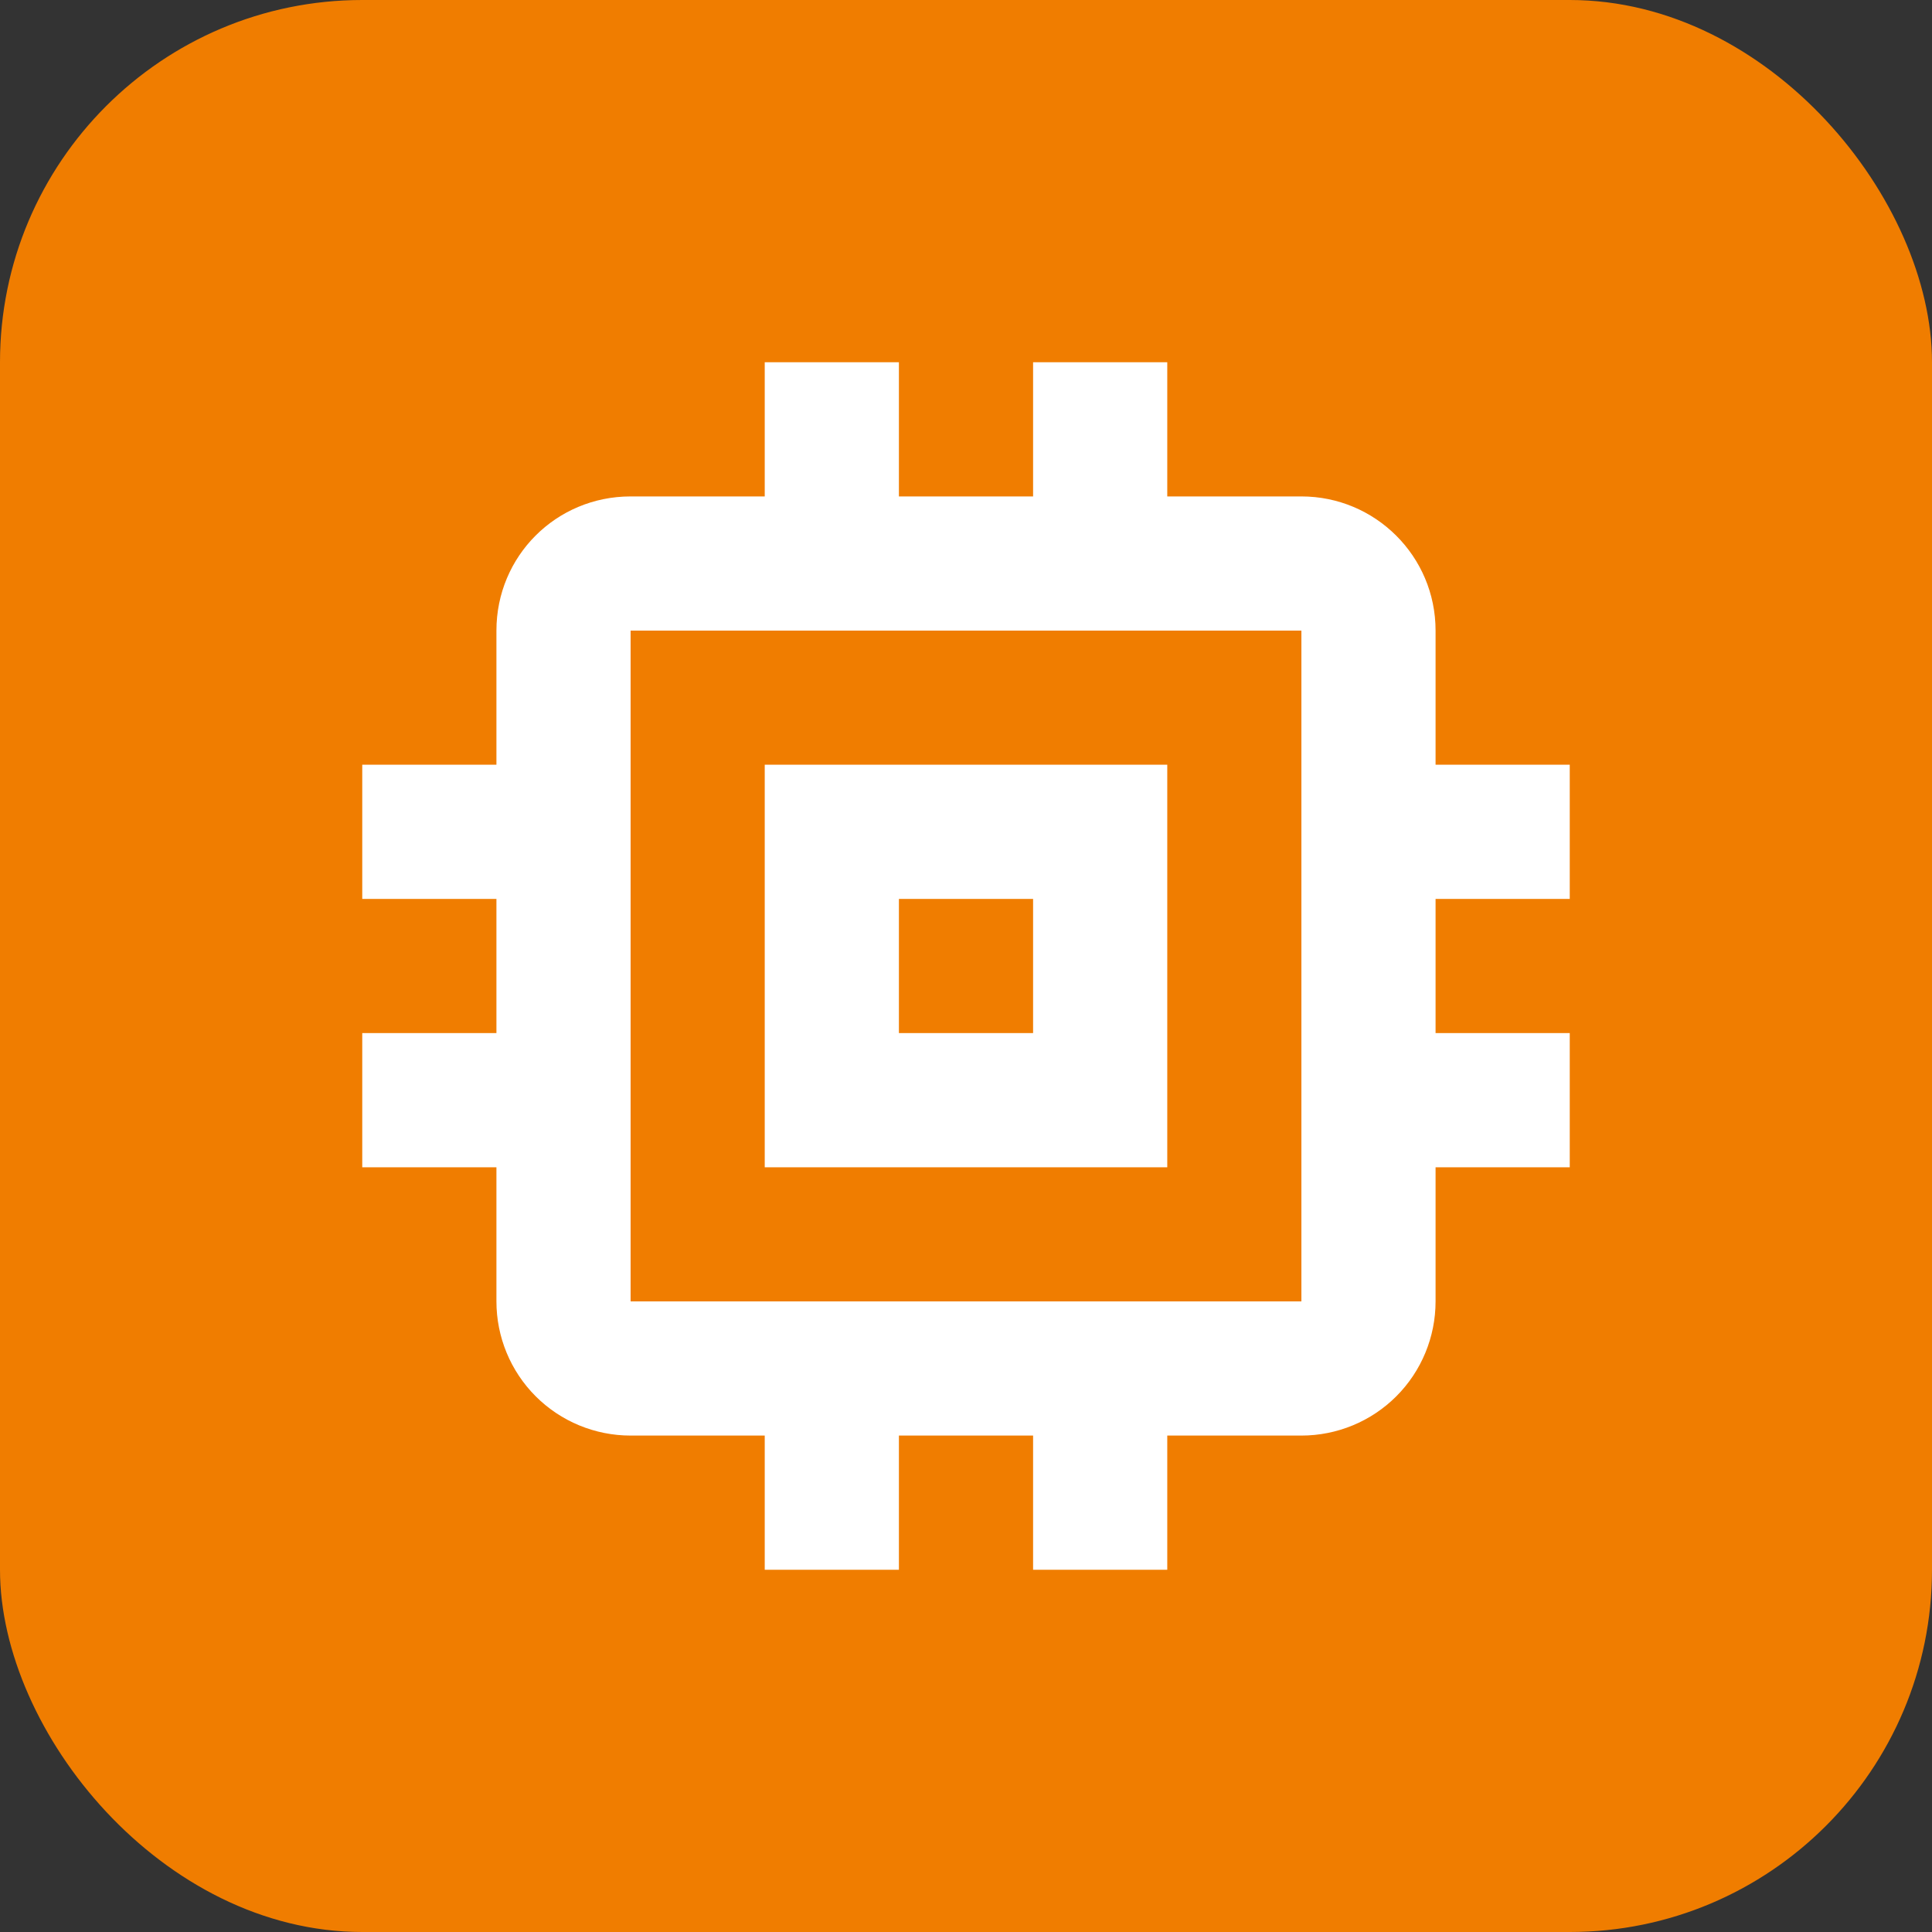 <svg width="40" height="40" viewBox="0 0 40 40" fill="none" xmlns="http://www.w3.org/2000/svg">
<rect x="0" y="0" width="40" height="40" fill="#333333" stroke="none"/>
<rect width="40" height="40" rx="7.5" fill="#F07D00"/>
<path d="M26.944 26.944H13.056V13.056H26.944M32.5 18.611V15.833H29.722V13.056C29.722 11.514 28.472 10.278 26.944 10.278H24.167V7.5H21.389V10.278H18.611V7.5H15.833V10.278H13.056C11.514 10.278 10.278 11.514 10.278 13.056V15.833H7.5V18.611H10.278V21.389H7.5V24.167H10.278V26.944C10.278 27.681 10.57 28.388 11.091 28.909C11.612 29.43 12.319 29.722 13.056 29.722H15.833V32.5H18.611V29.722H21.389V32.5H24.167V29.722H26.944C27.681 29.722 28.388 29.43 28.909 28.909C29.43 28.388 29.722 27.681 29.722 26.944V24.167H32.5V21.389H29.722V18.611M21.389 21.389H18.611V18.611H21.389M24.167 15.833H15.833V24.167H24.167V15.833Z" fill="white"/>
</svg>
